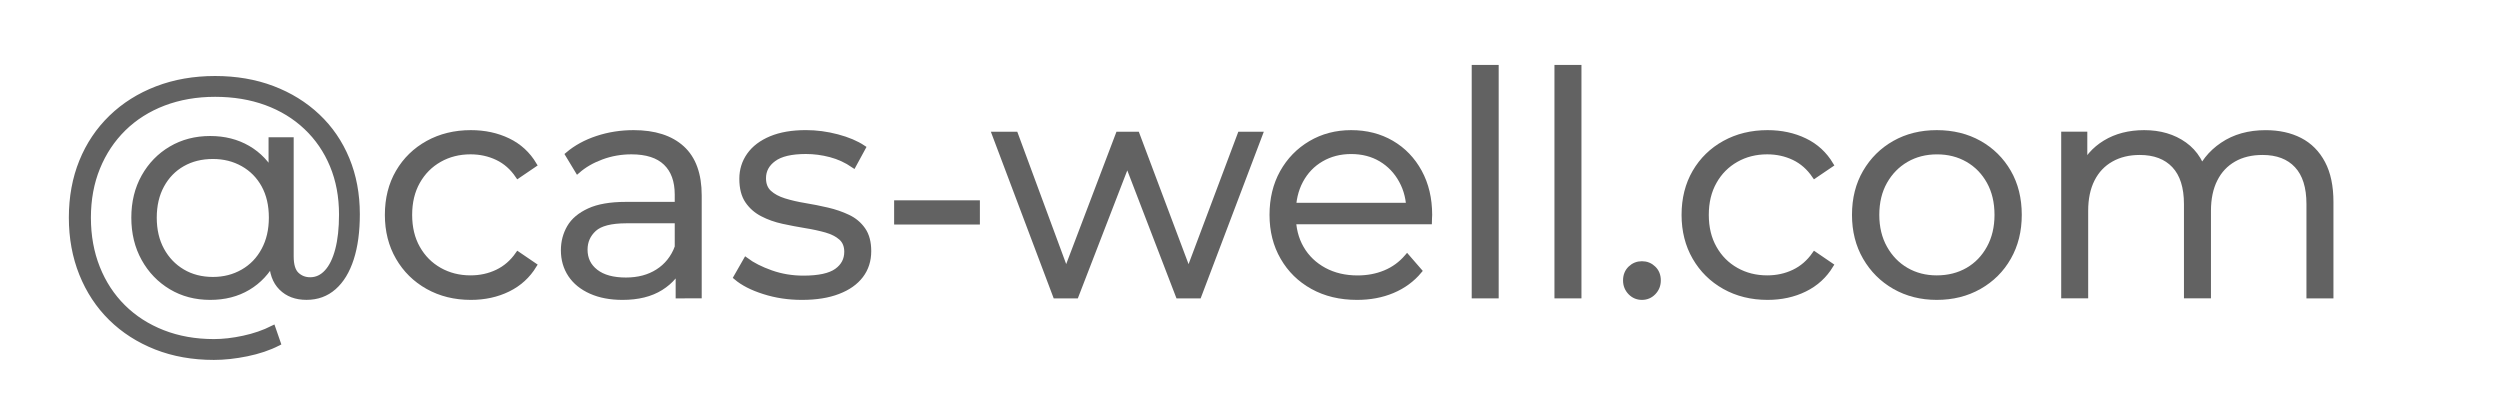 <?xml version="1.0" encoding="utf-8"?>
<!-- Generator: Adobe Illustrator 15.0.0, SVG Export Plug-In . SVG Version: 6.00 Build 0)  -->
<!DOCTYPE svg PUBLIC "-//W3C//DTD SVG 1.1//EN" "http://www.w3.org/Graphics/SVG/1.1/DTD/svg11.dtd">
<svg version="1.1" id="圖層_1" xmlns="http://www.w3.org/2000/svg" xmlns:xlink="http://www.w3.org/1999/xlink" x="0px" y="0px"
	 width="97.494px" height="15.406px" viewBox="0 0 97.494 15.406" enable-background="new 0 0 97.494 15.406" xml:space="preserve">
<g>
	<path fill="#626262" stroke="#626262" stroke-width="0.2" stroke-miterlimit="10" d="M8.341,13.936
		c-0.824,0-1.576-0.134-2.256-0.401c-0.68-0.269-1.266-0.644-1.758-1.128c-0.492-0.484-0.872-1.062-1.14-1.729
		S2.785,9.28,2.785,8.488c0-0.8,0.134-1.53,0.402-2.19c0.268-0.66,0.652-1.232,1.152-1.716S5.433,3.724,6.121,3.46
		s1.444-0.396,2.268-0.396c0.816,0,1.562,0.128,2.238,0.384c0.676,0.256,1.262,0.618,1.758,1.086
		c0.496,0.468,0.878,1.026,1.146,1.674c0.268,0.648,0.402,1.364,0.402,2.147c0,0.672-0.078,1.25-0.234,1.733
		c-0.156,0.484-0.382,0.856-0.678,1.116c-0.296,0.261-0.652,0.39-1.068,0.39c-0.408,0-0.736-0.122-0.984-0.37
		c-0.248-0.248-0.372-0.597-0.372-1.045V9.232l0.096-0.769l-0.12-1.201V5.452h0.78V10c0,0.336,0.072,0.572,0.216,0.708
		s0.32,0.204,0.528,0.204c0.248,0,0.464-0.1,0.648-0.301c0.184-0.199,0.326-0.489,0.426-0.869c0.1-0.381,0.15-0.838,0.15-1.374
		c0-0.704-0.12-1.344-0.36-1.92c-0.24-0.576-0.58-1.072-1.02-1.488s-0.96-0.734-1.56-0.954c-0.6-0.22-1.264-0.33-1.992-0.33
		S6.993,3.792,6.385,4.023c-0.608,0.232-1.13,0.563-1.566,0.99C4.383,5.442,4.045,5.95,3.805,6.538
		c-0.24,0.588-0.36,1.238-0.36,1.95c0,0.712,0.118,1.363,0.354,1.955c0.236,0.593,0.57,1.103,1.002,1.531
		c0.432,0.428,0.948,0.76,1.548,0.995s1.264,0.354,1.992,0.354c0.36,0,0.746-0.044,1.158-0.133c0.412-0.088,0.794-0.219,1.146-0.396
		l0.204,0.589c-0.36,0.185-0.768,0.321-1.224,0.414S8.741,13.936,8.341,13.936z M8.197,11.595c-0.568,0-1.076-0.133-1.524-0.401
		c-0.448-0.269-0.802-0.635-1.062-1.104c-0.26-0.468-0.39-1.002-0.39-1.602c0-0.6,0.13-1.132,0.39-1.596
		C5.871,6.428,6.225,6.063,6.673,5.8c0.448-0.264,0.956-0.396,1.524-0.396c0.552,0,1.042,0.124,1.47,0.372s0.764,0.602,1.008,1.062
		c0.244,0.46,0.366,1.01,0.366,1.65c0,0.641-0.122,1.191-0.366,1.656c-0.244,0.463-0.578,0.821-1.002,1.073
		C9.249,11.47,8.757,11.595,8.197,11.595z M8.305,10.9c0.432,0,0.822-0.101,1.17-0.301c0.348-0.199,0.62-0.481,0.816-0.847
		c0.196-0.362,0.294-0.785,0.294-1.267c0-0.487-0.098-0.909-0.294-1.265C10.095,6.866,9.823,6.59,9.475,6.394S8.737,6.1,8.305,6.1
		c-0.448,0-0.844,0.098-1.188,0.294C6.773,6.59,6.503,6.868,6.307,7.228c-0.196,0.36-0.294,0.78-0.294,1.26
		c0,0.479,0.098,0.9,0.294,1.26c0.196,0.359,0.466,0.643,0.81,0.846C7.461,10.798,7.857,10.9,8.305,10.9z"/>
	<path fill="#626262" stroke="#626262" stroke-width="0.2" stroke-miterlimit="10" d="M18.361,11.595
		c-0.624,0-1.182-0.138-1.674-0.413s-0.878-0.656-1.158-1.141c-0.28-0.482-0.42-1.038-0.42-1.661c0-0.633,0.14-1.189,0.42-1.669
		c0.28-0.48,0.666-0.856,1.158-1.128c0.492-0.271,1.05-0.408,1.674-0.408c0.536,0,1.02,0.104,1.452,0.312s0.772,0.52,1.02,0.936
		l-0.636,0.432c-0.216-0.32-0.484-0.556-0.804-0.708s-0.668-0.228-1.044-0.228c-0.448,0-0.852,0.102-1.212,0.306
		c-0.36,0.204-0.644,0.49-0.852,0.858s-0.312,0.8-0.312,1.297c0,0.496,0.104,0.929,0.312,1.295c0.208,0.369,0.492,0.654,0.852,0.858
		c0.36,0.203,0.764,0.306,1.212,0.306c0.376,0,0.724-0.075,1.044-0.228s0.588-0.385,0.804-0.696l0.636,0.433
		c-0.248,0.407-0.588,0.719-1.02,0.93C19.381,11.49,18.897,11.595,18.361,11.595z"/>
	<path fill="#626262" stroke="#626262" stroke-width="0.2" stroke-miterlimit="10" d="M24.277,11.595
		c-0.472,0-0.882-0.077-1.23-0.233c-0.348-0.155-0.614-0.371-0.798-0.646c-0.184-0.277-0.276-0.595-0.276-0.955
		c0-0.328,0.078-0.625,0.234-0.894c0.156-0.269,0.412-0.483,0.768-0.647c0.356-0.165,0.834-0.247,1.434-0.247h2.172v0.635h-2.148
		c-0.608,0-1.03,0.108-1.266,0.324c-0.236,0.217-0.354,0.483-0.354,0.805c0,0.358,0.14,0.647,0.42,0.863
		c0.28,0.217,0.672,0.323,1.176,0.323c0.48,0,0.894-0.108,1.242-0.33c0.348-0.22,0.602-0.536,0.762-0.952l0.192,0.588
		c-0.16,0.416-0.438,0.748-0.834,0.996S24.877,11.595,24.277,11.595z M26.449,11.536v-1.392l-0.036-0.229V7.587
		c0-0.536-0.15-0.948-0.45-1.236c-0.3-0.288-0.746-0.432-1.338-0.432c-0.408,0-0.796,0.068-1.164,0.204
		c-0.368,0.136-0.68,0.316-0.936,0.54l-0.384-0.636c0.32-0.272,0.704-0.482,1.152-0.63s0.92-0.222,1.416-0.222
		c0.816,0,1.446,0.202,1.89,0.606c0.444,0.404,0.666,1.018,0.666,1.842v3.912L26.449,11.536L26.449,11.536z"/>
	<path fill="#626262" stroke="#626262" stroke-width="0.2" stroke-miterlimit="10" d="M31.272,11.595
		c-0.52,0-1.012-0.073-1.476-0.222c-0.464-0.146-0.828-0.334-1.092-0.559l0.384-0.672c0.256,0.191,0.584,0.357,0.984,0.498
		c0.4,0.141,0.82,0.209,1.26,0.209c0.6,0,1.032-0.094,1.296-0.281c0.264-0.188,0.396-0.438,0.396-0.75
		c0-0.231-0.074-0.413-0.222-0.547c-0.148-0.131-0.342-0.23-0.582-0.299c-0.24-0.067-0.508-0.127-0.804-0.174
		c-0.296-0.049-0.59-0.104-0.882-0.168s-0.558-0.158-0.798-0.283c-0.24-0.123-0.434-0.292-0.582-0.509
		c-0.148-0.216-0.222-0.504-0.222-0.864c0-0.344,0.096-0.652,0.288-0.924c0.192-0.272,0.474-0.486,0.846-0.642
		c0.372-0.156,0.826-0.234,1.362-0.234c0.408,0,0.816,0.054,1.224,0.162c0.408,0.108,0.744,0.25,1.008,0.426l-0.372,0.684
		c-0.28-0.192-0.58-0.33-0.9-0.414c-0.32-0.084-0.64-0.126-0.96-0.126c-0.568,0-0.986,0.098-1.254,0.294
		c-0.269,0.196-0.402,0.446-0.402,0.75c0,0.24,0.074,0.428,0.222,0.564c0.148,0.136,0.344,0.242,0.588,0.318
		s0.512,0.138,0.804,0.186s0.583,0.106,0.876,0.174c0.292,0.067,0.561,0.161,0.804,0.276c0.244,0.115,0.44,0.279,0.588,0.491
		s0.222,0.49,0.222,0.834c0,0.368-0.102,0.687-0.306,0.954c-0.204,0.268-0.5,0.477-0.888,0.624
		C32.294,11.521,31.825,11.595,31.272,11.595z"/>
	<path fill="#626262" stroke="#626262" stroke-width="0.2" stroke-miterlimit="10" d="M34.969,8.656V7.912h3.144v0.744H34.969z"/>
	<path fill="#626262" stroke="#626262" stroke-width="0.2" stroke-miterlimit="10" d="M41.161,11.536l-2.376-6.3h0.816l2.16,5.844
		h-0.372l2.22-5.844h0.732l2.196,5.844h-0.372l2.196-5.844h0.78l-2.388,6.3h-0.804L43.836,6.04h0.252l-2.124,5.496H41.161z"/>
	<path fill="#626262" stroke="#626262" stroke-width="0.2" stroke-miterlimit="10" d="M52.92,11.595
		c-0.655,0-1.231-0.138-1.728-0.413c-0.498-0.275-0.885-0.656-1.164-1.141c-0.28-0.482-0.42-1.038-0.42-1.661
		c0-0.625,0.134-1.177,0.401-1.657c0.269-0.48,0.636-0.858,1.104-1.134c0.468-0.276,0.994-0.414,1.578-0.414
		c0.592,0,1.117,0.134,1.578,0.402c0.459,0.268,0.821,0.644,1.086,1.128c0.264,0.484,0.396,1.042,0.396,1.675
		c0,0.039-0.002,0.082-0.006,0.125c-0.004,0.045-0.006,0.09-0.006,0.14h-5.484V8.008h5.028l-0.336,0.251
		c0-0.456-0.098-0.861-0.295-1.218c-0.195-0.356-0.461-0.634-0.797-0.834s-0.725-0.3-1.164-0.3c-0.433,0-0.82,0.1-1.164,0.3
		s-0.612,0.48-0.805,0.84c-0.191,0.36-0.287,0.772-0.287,1.236v0.132c0,0.479,0.105,0.901,0.317,1.267
		c0.211,0.364,0.508,0.647,0.888,0.853c0.381,0.205,0.814,0.306,1.303,0.306c0.384,0,0.742-0.066,1.074-0.203
		s0.617-0.344,0.857-0.625l0.48,0.553c-0.28,0.336-0.631,0.593-1.051,0.769S53.425,11.595,52.92,11.595z"/>
	<path fill="#626262" stroke="#626262" stroke-width="0.2" stroke-miterlimit="10" d="M57.493,11.536V2.632h0.852v8.904H57.493z"/>
	<path fill="#626262" stroke="#626262" stroke-width="0.2" stroke-miterlimit="10" d="M60.72,11.536V2.632h0.853v8.904H60.72z"/>
	<path fill="#626262" stroke="#626262" stroke-width="0.2" stroke-miterlimit="10" d="M64.032,11.595
		c-0.176,0-0.326-0.063-0.45-0.19c-0.124-0.129-0.187-0.284-0.187-0.469c0-0.191,0.063-0.349,0.187-0.468
		c0.124-0.12,0.274-0.181,0.45-0.181s0.326,0.061,0.449,0.181c0.125,0.119,0.187,0.275,0.187,0.468c0,0.185-0.063,0.34-0.187,0.469
		C64.358,11.532,64.208,11.595,64.032,11.595z"/>
	<path fill="#626262" stroke="#626262" stroke-width="0.2" stroke-miterlimit="10" d="M68.929,11.595
		c-0.623,0-1.182-0.138-1.674-0.413s-0.878-0.656-1.158-1.141c-0.279-0.482-0.42-1.038-0.42-1.661c0-0.633,0.141-1.189,0.42-1.669
		c0.28-0.48,0.666-0.856,1.158-1.128c0.492-0.271,1.051-0.408,1.674-0.408c0.536,0,1.021,0.104,1.452,0.312
		c0.433,0.208,0.772,0.52,1.021,0.936l-0.637,0.432C70.548,6.536,70.28,6.3,69.96,6.147c-0.32-0.152-0.668-0.228-1.044-0.228
		c-0.448,0-0.853,0.102-1.212,0.306c-0.36,0.204-0.645,0.49-0.852,0.858c-0.209,0.368-0.313,0.8-0.313,1.297
		c0,0.496,0.104,0.929,0.313,1.295c0.207,0.369,0.491,0.654,0.852,0.858c0.359,0.203,0.764,0.306,1.212,0.306
		c0.376,0,0.724-0.075,1.044-0.228s0.588-0.385,0.805-0.696l0.635,0.433c-0.248,0.407-0.588,0.719-1.02,0.93
		C69.949,11.49,69.464,11.595,68.929,11.595z"/>
	<path fill="#626262" stroke="#626262" stroke-width="0.2" stroke-miterlimit="10" d="M75.528,11.595
		c-0.608,0-1.154-0.138-1.639-0.413c-0.483-0.275-0.865-0.656-1.146-1.141c-0.28-0.482-0.42-1.038-0.42-1.661
		c0-0.633,0.14-1.189,0.42-1.669s0.659-0.856,1.14-1.128c0.48-0.271,1.028-0.408,1.645-0.408c0.623,0,1.178,0.136,1.662,0.408
		c0.483,0.272,0.863,0.648,1.14,1.128s0.414,1.036,0.414,1.669c0,0.623-0.138,1.179-0.414,1.661
		c-0.274,0.484-0.658,0.864-1.146,1.141C76.696,11.458,76.146,11.595,75.528,11.595z M75.528,10.839
		c0.455,0,0.859-0.103,1.212-0.306c0.353-0.204,0.63-0.492,0.834-0.864c0.204-0.371,0.307-0.802,0.307-1.289
		c0-0.497-0.103-0.929-0.307-1.297C77.37,6.716,77.093,6.43,76.74,6.226s-0.753-0.306-1.2-0.306c-0.448,0-0.848,0.102-1.2,0.306
		c-0.352,0.204-0.632,0.49-0.84,0.858s-0.312,0.8-0.312,1.297c0,0.487,0.104,0.918,0.312,1.289c0.208,0.372,0.488,0.66,0.84,0.864
		C74.692,10.738,75.088,10.839,75.528,10.839z"/>
	<path fill="#626262" stroke="#626262" stroke-width="0.2" stroke-miterlimit="10" d="M88.354,5.176c0.514,0,0.959,0.098,1.34,0.294
		c0.38,0.196,0.676,0.494,0.888,0.895c0.212,0.4,0.317,0.904,0.317,1.512v3.66h-0.853V7.959c0-0.664-0.157-1.166-0.474-1.506
		c-0.316-0.34-0.764-0.51-1.338-0.51c-0.434,0-0.808,0.09-1.122,0.27c-0.316,0.18-0.562,0.44-0.732,0.78
		c-0.172,0.34-0.258,0.75-0.258,1.229v3.313h-0.853V7.959c0-0.664-0.16-1.166-0.479-1.506c-0.319-0.34-0.769-0.51-1.344-0.51
		c-0.425,0-0.798,0.09-1.116,0.27c-0.32,0.18-0.566,0.44-0.738,0.78c-0.172,0.34-0.258,0.75-0.258,1.229v3.313h-0.852v-6.3H81.3
		v1.704l-0.132-0.3c0.192-0.456,0.502-0.814,0.931-1.074c0.428-0.26,0.935-0.39,1.519-0.39c0.614,0,1.14,0.154,1.571,0.462
		c0.433,0.308,0.711,0.77,0.84,1.386l-0.336-0.132c0.185-0.512,0.511-0.926,0.979-1.242C87.138,5.333,87.7,5.176,88.354,5.176z"/>
</g>
</svg>

